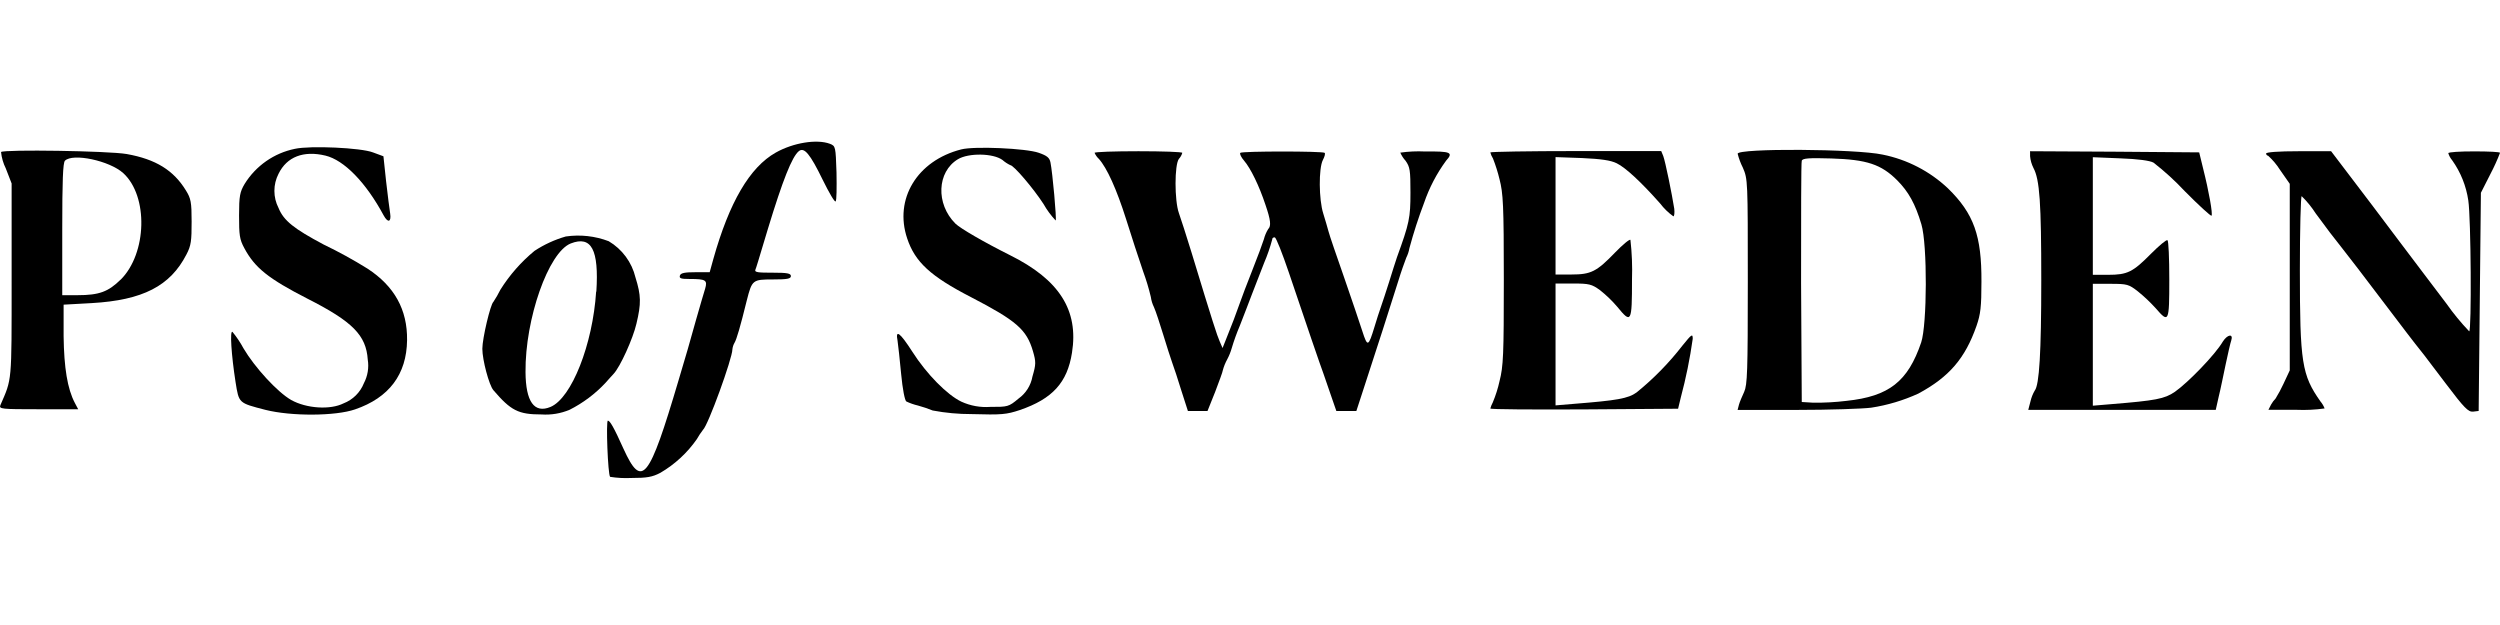 <svg width="300" height="75" viewBox="0 0 300 75" fill="none" xmlns="http://www.w3.org/2000/svg">
<rect x="0" y="0" width="300" height="75" fill="#808080" stroke="none"/>
<g clip-path="url(#clip0_7405_35101)">
<rect width="300" height="75" fill="white"/>
<path d="M300.002 18.341C299.675 19.196 299.297 20.031 298.871 20.841L297.708 23.134L297.439 49.315L296.764 49.397C296.196 49.447 295.708 48.959 293.527 46.072C291.027 42.753 290.29 41.809 289.777 41.19C289.615 41.003 288.371 39.353 286.996 37.547C283.565 33.016 281.702 30.584 280.921 29.609C279.896 28.316 279.44 27.734 277.871 25.591C277.394 24.847 276.834 24.159 276.202 23.541C276.09 23.541 275.984 27.534 275.984 32.422C275.984 43.54 276.227 44.996 278.44 48.153C278.659 48.409 278.832 48.7 278.952 49.015C277.835 49.172 276.705 49.226 275.577 49.178H272.209L272.527 48.553C272.676 48.286 272.859 48.04 273.071 47.822C273.421 47.256 273.736 46.669 274.015 46.065L274.771 44.447V22.059L273.584 20.359C273.193 19.742 272.72 19.181 272.177 18.691C272.111 18.683 272.05 18.652 272.005 18.602C271.96 18.553 271.935 18.489 271.934 18.422C271.934 18.259 273.421 18.147 275.846 18.147H279.733L282.108 21.272C283.402 22.972 285.971 26.347 287.777 28.772C289.583 31.197 292.227 34.628 293.577 36.44C294.401 37.613 295.312 38.722 296.302 39.759C296.602 39.759 296.521 26.184 296.196 24.053C295.942 22.311 295.276 20.654 294.252 19.222C294.045 18.976 293.89 18.692 293.796 18.384C293.796 18.247 295.196 18.166 296.921 18.166C298.646 18.166 300.002 18.228 300.002 18.341Z" fill="black"/>
<path d="M267.753 40.847C267.646 41.14 267.346 42.465 267.078 43.734C266.809 45.003 266.453 46.784 266.24 47.621L265.89 49.184H243.391L243.659 48.159C243.763 47.704 243.936 47.268 244.172 46.865C244.716 46.19 244.953 42.303 244.953 33.666C244.953 24.328 244.766 21.547 244.009 20.147C243.789 19.707 243.653 19.23 243.609 18.741V18.147L253.753 18.203L263.903 18.285L264.359 20.159C265.09 23.047 265.547 25.691 265.384 25.884C265.303 25.966 263.847 24.634 262.172 22.941C261.013 21.702 259.76 20.557 258.422 19.516C257.99 19.272 256.547 19.078 254.459 19.003L251.14 18.866V32.978H252.972C255.297 32.978 255.94 32.653 258.128 30.441C259.097 29.472 259.965 28.741 260.097 28.822C260.228 28.903 260.315 31.009 260.315 33.547C260.315 38.672 260.259 38.809 258.697 37.003C258.037 36.274 257.322 35.597 256.559 34.978C255.453 34.115 255.265 34.059 253.272 34.059H251.14V48.684L253.378 48.496C258.665 48.065 259.747 47.871 260.99 47.015C262.578 45.903 265.847 42.534 266.734 40.997C267.296 40.115 268.021 40.009 267.753 40.847Z" fill="black"/>
<path d="M233.755 22.603C231.575 20.548 228.862 19.145 225.924 18.553C222.712 17.853 208.518 17.772 208.518 18.447C208.664 19.027 208.873 19.589 209.143 20.122C209.737 21.497 209.737 21.66 209.737 33.803C209.737 44.622 209.68 46.19 209.299 47.028C209.062 47.54 208.762 48.24 208.674 48.565L208.512 49.19H215.612C219.524 49.19 223.543 49.053 224.543 48.922C226.495 48.622 228.396 48.054 230.193 47.234C233.911 45.234 235.818 42.997 237.18 39.109C237.668 37.709 237.774 36.816 237.774 33.797C237.799 28.322 236.88 25.653 233.755 22.603ZM230.543 41.09C228.949 45.784 226.68 47.565 221.58 48.103C220.247 48.266 218.905 48.339 217.562 48.322L216.212 48.24L216.13 33.934C216.13 26.059 216.13 19.472 216.212 19.285C216.318 18.985 217.099 18.935 219.774 19.016C224.011 19.147 225.736 19.716 227.655 21.628C229.03 23.009 229.836 24.466 230.568 26.922C231.299 29.378 231.255 38.953 230.543 41.09Z" fill="black"/>
<path d="M203.127 40.659C202.794 43.032 202.316 45.382 201.696 47.697L201.371 49.047L190.09 49.128C183.909 49.159 178.84 49.128 178.84 49.022C178.909 48.767 179.007 48.522 179.134 48.29C179.481 47.462 179.753 46.605 179.946 45.728C180.402 43.947 180.459 42.572 180.459 33.559C180.459 24.547 180.377 23.197 179.946 21.522C179.741 20.672 179.478 19.836 179.159 19.022C179.015 18.797 178.907 18.55 178.84 18.291C178.84 18.21 183.452 18.128 189.09 18.128H199.346L199.59 18.722C199.833 19.347 200.639 23.31 200.914 25.066C200.964 25.553 200.914 25.959 200.802 25.959C200.199 25.526 199.664 25.006 199.215 24.416C196.921 21.828 195.058 20.103 194.002 19.591C193.277 19.235 192.127 19.072 189.846 18.966L186.665 18.853V32.941H188.577C190.927 32.941 191.602 32.591 193.815 30.297C194.733 29.353 195.54 28.678 195.652 28.785C195.831 30.361 195.894 31.949 195.84 33.534C195.84 38.716 195.758 38.878 194.083 36.828C193.45 36.085 192.745 35.406 191.977 34.803C191.008 34.103 190.683 34.022 188.771 34.022H186.665V48.647L188.902 48.459C194.002 48.053 195.377 47.834 196.402 47.084C198.446 45.428 200.292 43.54 201.902 41.459C203.008 40.091 203.127 40.009 203.127 40.659Z" fill="black"/>
<path d="M173.53 19.284C172.398 20.831 171.507 22.54 170.886 24.353C170.21 26.131 169.624 27.941 169.13 29.778C169.062 30.174 168.936 30.557 168.755 30.916C168.568 31.397 168.13 32.615 167.812 33.666C167.243 35.503 164.893 42.84 163.468 47.159L162.762 49.322H160.362L159.662 47.297C159.28 46.19 158.905 45.084 158.824 44.865C158.743 44.647 158.068 42.759 157.368 40.684C156.668 38.609 155.449 35.015 154.668 32.722C153.887 30.428 153.131 28.484 152.968 28.484C152.806 28.484 152.668 28.534 152.668 28.728C152.413 29.686 152.09 30.623 151.699 31.534C151.162 32.884 150.537 34.553 150.243 35.284C149.949 36.015 149.324 37.74 148.787 39.065C148.412 39.947 148.086 40.848 147.812 41.765C147.68 42.231 147.5 42.681 147.274 43.109C147.038 43.535 146.855 43.988 146.731 44.459C146.731 44.596 146.299 45.759 145.818 47.028L144.899 49.322H142.549L141.768 46.89C141.362 45.54 140.849 44.028 140.662 43.515C140.474 43.003 139.987 41.465 139.581 40.14C139.174 38.815 138.693 37.334 138.474 36.853C138.284 36.47 138.158 36.058 138.1 35.634C137.855 34.6 137.548 33.581 137.181 32.584C136.668 31.103 135.75 28.272 135.131 26.297C133.993 22.709 132.837 20.147 131.862 19.066C131.644 18.862 131.469 18.615 131.35 18.341C131.35 18.228 133.725 18.147 136.612 18.147C139.499 18.147 141.874 18.228 141.874 18.341C141.799 18.612 141.66 18.86 141.468 19.066C140.931 19.766 140.931 24.066 141.468 25.572C141.687 26.166 142.362 28.297 142.981 30.291C145.599 38.903 146.031 40.197 146.356 40.953L146.706 41.765L147.031 40.953C147.756 39.172 148.431 37.39 148.781 36.365C148.999 35.74 149.643 34.016 150.268 32.453C150.893 30.89 151.518 29.184 151.668 28.703C151.776 28.275 151.949 27.866 152.181 27.491C152.562 27.116 152.481 26.409 151.856 24.578C151.106 22.309 150.081 20.203 149.293 19.284C148.943 18.884 148.731 18.453 148.837 18.341C149.049 18.128 158.743 18.128 158.955 18.341C159.062 18.422 158.955 18.803 158.743 19.203C158.23 20.203 158.255 23.953 158.793 25.628C159.012 26.359 159.305 27.303 159.418 27.759C159.53 28.216 160.387 30.703 161.293 33.291C162.199 35.878 163.168 38.797 163.48 39.74C164.105 41.684 164.205 41.615 164.937 39.228C165.18 38.422 165.53 37.315 165.718 36.803C165.905 36.29 166.343 34.928 166.693 33.834C167.043 32.74 167.449 31.378 167.637 30.866C169.118 26.791 169.255 26.141 169.255 23.122C169.255 20.422 169.199 20.041 168.662 19.284C168.401 18.998 168.19 18.671 168.037 18.316C169.02 18.176 170.014 18.13 171.005 18.178C174.111 18.147 174.436 18.285 173.53 19.284Z" fill="black"/>
<path d="M128.638 42.328C128.076 45.916 126.294 47.859 122.388 49.203C120.77 49.74 120.207 49.797 116.588 49.691C115.022 49.694 113.459 49.55 111.92 49.259C111.346 49.027 110.76 48.829 110.163 48.666C109.681 48.553 109.212 48.39 108.763 48.178C108.576 48.072 108.307 46.691 108.138 44.884C107.976 43.184 107.782 41.378 107.707 40.891C107.432 39.491 107.976 39.866 109.488 42.216C111.188 44.884 113.67 47.397 115.37 48.203C116.451 48.697 117.64 48.912 118.826 48.828C120.926 48.828 121.038 48.828 122.226 47.828C123.105 47.198 123.704 46.249 123.894 45.184C124.326 43.703 124.326 43.434 123.951 42.134C123.194 39.547 121.982 38.491 116.526 35.66C111.67 33.16 109.807 31.447 108.863 28.616C107.27 23.891 110.051 19.279 115.345 17.929C116.907 17.522 123.138 17.797 124.651 18.335C125.651 18.685 125.944 18.928 126.057 19.497C126.301 20.685 126.813 26.322 126.682 26.46C126.118 25.863 125.629 25.2 125.226 24.485C124.013 22.61 121.638 19.816 121.232 19.816C120.89 19.652 120.573 19.442 120.288 19.191C119.182 18.385 116.238 18.329 114.945 19.11C112.445 20.622 112.27 24.453 114.645 26.828C115.213 27.397 118.045 29.041 121.176 30.61C127.126 33.56 129.451 37.234 128.638 42.328Z" fill="black"/>
<path d="M100.275 24.166C100.169 24.303 99.494 23.141 98.737 21.603C97.2 18.447 96.5 17.61 95.85 18.147C95.037 18.822 93.931 21.603 92.15 27.459C90.9 31.616 90.775 32.047 90.644 32.372C90.513 32.697 91.075 32.722 92.719 32.722C94.475 32.722 94.906 32.803 94.906 33.128C94.906 33.453 94.475 33.534 92.744 33.534C90.319 33.534 90.244 33.584 89.619 36.034C88.806 39.328 88.4 40.678 88.156 41.109C88.009 41.357 87.917 41.635 87.888 41.922C87.888 42.997 84.975 51.04 84.356 51.584C84.087 51.935 83.843 52.305 83.625 52.69C82.478 54.34 80.985 55.72 79.25 56.734C78.281 57.246 77.632 57.359 75.713 57.359C74.877 57.398 74.039 57.352 73.213 57.221C72.944 56.953 72.7 50.478 72.944 50.478C73.188 50.478 73.644 51.234 74.819 53.853C77.031 58.684 77.869 57.653 81.431 45.622C82.35 42.572 82.725 41.247 83.538 38.334C83.994 36.766 84.456 35.122 84.619 34.634C84.913 33.609 84.7 33.478 82.744 33.478C81.694 33.478 81.494 33.397 81.588 33.072C81.681 32.747 82.213 32.666 83.463 32.666H85.163L85.594 31.103C87.513 24.272 89.969 20.066 93.094 18.309C95.2 17.122 98.031 16.666 99.6 17.259C100.275 17.528 100.275 17.61 100.381 20.709C100.412 22.522 100.4 24.072 100.275 24.166Z" fill="black"/>
<path d="M76.256 33.291C76.039 32.389 75.643 31.54 75.092 30.794C74.542 30.048 73.847 29.42 73.049 28.947C71.407 28.32 69.632 28.124 67.893 28.378C66.563 28.76 65.299 29.342 64.143 30.103C62.534 31.428 61.149 33.005 60.043 34.772C59.795 35.274 59.515 35.761 59.206 36.228C58.856 36.503 57.881 40.603 57.881 41.853C57.881 43.203 58.693 46.228 59.206 46.822C61.312 49.278 62.2 49.734 64.981 49.734C66.134 49.813 67.29 49.62 68.356 49.172C69.961 48.359 71.412 47.272 72.643 45.959C72.968 45.578 73.424 45.097 73.618 44.878C74.424 44.04 75.962 40.615 76.368 38.859C76.956 36.422 76.931 35.447 76.256 33.291ZM71.537 34.991C71.131 41.328 68.593 47.778 66.056 48.834C64.112 49.64 63.087 48.209 63.062 44.653C63.006 38.253 65.812 30.278 68.487 29.216C70.981 28.241 71.881 29.972 71.562 34.991H71.537Z" fill="black"/>
<path d="M48.849 40.815C48.8 44.922 46.693 47.728 42.6 49.128C40.25 49.94 34.962 49.965 31.856 49.184C28.619 48.346 28.675 48.403 28.269 45.865C27.756 42.572 27.569 39.615 27.894 39.822C28.395 40.434 28.837 41.093 29.212 41.79C30.562 44.084 33.287 47.053 34.937 47.996C36.768 49.022 39.631 49.209 41.225 48.403C41.777 48.19 42.279 47.865 42.699 47.449C43.12 47.032 43.45 46.534 43.668 45.984C44.125 45.115 44.287 44.122 44.131 43.153C43.937 40.234 42.318 38.59 36.893 35.84C32.2 33.434 30.581 32.141 29.312 29.766C28.744 28.716 28.687 28.203 28.687 25.853C28.687 23.503 28.794 23.022 29.356 22.072C30.021 20.996 30.899 20.067 31.936 19.342C32.973 18.618 34.148 18.113 35.387 17.86C37.218 17.453 43.318 17.728 44.762 18.291L46.012 18.753L46.331 21.747C46.525 23.391 46.737 25.147 46.818 25.603C46.981 26.659 46.55 26.791 46.037 25.847C43.906 21.884 41.287 19.209 39.05 18.672C36.431 18.047 34.431 18.803 33.425 20.853C33.097 21.488 32.927 22.192 32.927 22.906C32.927 23.621 33.097 24.325 33.425 24.959C34.05 26.497 35.3 27.459 38.818 29.334C40.63 30.205 42.393 31.173 44.099 32.234C47.325 34.34 48.893 37.147 48.849 40.815Z" fill="black"/>
<path d="M22.314 22.86C20.826 20.428 18.695 19.11 15.214 18.485C13.057 18.103 0.476 17.916 0.126 18.241C0.195 18.926 0.388 19.593 0.695 20.21L1.395 22.016V33.622C1.395 46.065 1.451 45.39 0.045 48.622C-0.142 49.084 0.183 49.109 4.608 49.109H9.383L8.982 48.353C8.089 46.653 7.683 44.14 7.633 40.34V36.559L11.008 36.372C17.132 36.022 20.426 34.322 22.37 30.541C22.939 29.466 22.995 28.897 22.995 26.578C22.995 24.259 22.907 23.816 22.314 22.86ZM14.482 33.547C13.001 35.003 11.92 35.422 9.301 35.422H7.47V27.516C7.47 21.709 7.551 19.528 7.795 19.285C8.739 18.341 13.139 19.285 14.782 20.766C17.82 23.528 17.645 30.403 14.482 33.559V33.547Z" fill="black"/>
</g>
<defs>
<clipPath id="clip0_7405_35101">
<rect width="300" height="75" fill="white"/>
</clipPath>
</defs>
</svg>
